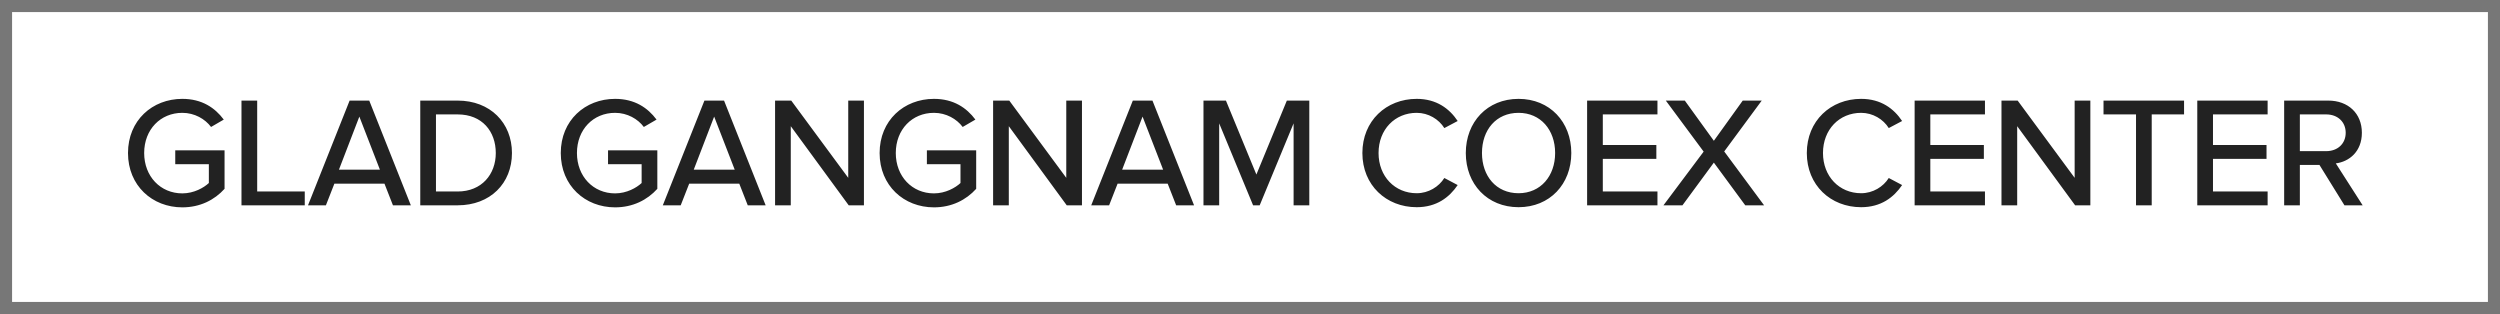 <svg width="207" height="26" viewBox="0 0 207 26" fill="none" xmlns="http://www.w3.org/2000/svg">
<rect x="0.5" y="0.5" width="206" height="25" stroke="#777777"/>
<path d="M15.096 17.169C12.613 17.169 10.598 15.375 10.598 12.671C10.598 9.967 12.613 8.186 15.096 8.186C16.721 8.186 17.8 8.927 18.528 9.902L17.475 10.513C16.981 9.85 16.11 9.343 15.096 9.343C13.289 9.343 11.937 10.721 11.937 12.671C11.937 14.608 13.289 16.012 15.096 16.012C16.058 16.012 16.877 15.544 17.293 15.154V13.594H14.511V12.45H18.593V15.635C17.761 16.558 16.565 17.169 15.096 17.169ZM25.234 17H19.995V8.329H21.295V15.856H25.234V17ZM34.018 17H32.536L31.834 15.206H27.687L26.985 17H25.503L28.948 8.329H30.573L34.018 17ZM31.457 14.049L29.754 9.655L28.064 14.049H31.457ZM37.892 17H34.798V8.329H37.892C40.596 8.329 42.39 10.175 42.39 12.671C42.39 15.18 40.596 17 37.892 17ZM37.892 15.856C39.894 15.856 41.051 14.426 41.051 12.671C41.051 10.89 39.933 9.473 37.892 9.473H36.098V15.856H37.892ZM50.93 17.169C48.447 17.169 46.432 15.375 46.432 12.671C46.432 9.967 48.447 8.186 50.93 8.186C52.555 8.186 53.634 8.927 54.362 9.902L53.309 10.513C52.815 9.85 51.944 9.343 50.93 9.343C49.123 9.343 47.771 10.721 47.771 12.671C47.771 14.608 49.123 16.012 50.93 16.012C51.892 16.012 52.711 15.544 53.127 15.154V13.594H50.345V12.45H54.427V15.635C53.595 16.558 52.399 17.169 50.93 17.169ZM63.396 17H61.914L61.212 15.206H57.065L56.363 17H54.881L58.326 8.329H59.951L63.396 17ZM60.835 14.049L59.132 9.655L57.442 14.049H60.835ZM71.534 17H70.273L65.476 10.448V17H64.176V8.329H65.515L70.234 14.725V8.329H71.534V17ZM77.331 17.169C74.847 17.169 72.832 15.375 72.832 12.671C72.832 9.967 74.847 8.186 77.331 8.186C78.956 8.186 80.034 8.927 80.763 9.902L79.71 10.513C79.216 9.85 78.344 9.343 77.331 9.343C75.523 9.343 74.171 10.721 74.171 12.671C74.171 14.608 75.523 16.012 77.331 16.012C78.293 16.012 79.112 15.544 79.528 15.154V13.594H76.746V12.45H80.828V15.635C79.996 16.558 78.799 17.169 77.331 17.169ZM89.587 17H88.326L83.529 10.448V17H82.229V8.329H83.568L88.287 14.725V8.329H89.587V17ZM98.868 17H97.386L96.684 15.206H92.537L91.835 17H90.353L93.798 8.329H95.423L98.868 17ZM96.307 14.049L94.604 9.655L92.914 14.049H96.307ZM108.41 17H107.11V10.214L104.302 17H103.756L100.948 10.214V17H99.648V8.329H101.507L104.029 14.452L106.551 8.329H108.41V17ZM117.303 17.156C114.781 17.156 112.805 15.336 112.805 12.671C112.805 10.006 114.781 8.186 117.303 8.186C118.954 8.186 120.02 9.005 120.696 10.019L119.591 10.604C119.136 9.876 118.278 9.343 117.303 9.343C115.496 9.343 114.144 10.721 114.144 12.671C114.144 14.608 115.496 15.999 117.303 15.999C118.278 15.999 119.136 15.466 119.591 14.738L120.696 15.323C120.007 16.337 118.954 17.156 117.303 17.156ZM125.736 17.156C123.149 17.156 121.368 15.245 121.368 12.671C121.368 10.097 123.149 8.186 125.736 8.186C128.323 8.186 130.104 10.097 130.104 12.671C130.104 15.245 128.323 17.156 125.736 17.156ZM125.736 15.999C127.569 15.999 128.765 14.569 128.765 12.671C128.765 10.76 127.569 9.343 125.736 9.343C123.877 9.343 122.707 10.76 122.707 12.671C122.707 14.569 123.877 15.999 125.736 15.999ZM137.237 17H131.413V8.329H137.237V9.473H132.713V12.008H137.146V13.152H132.713V15.856H137.237V17ZM146.067 17H144.507L141.907 13.464L139.307 17H137.734L141.062 12.554L137.929 8.329H139.502L141.907 11.657L144.299 8.329H145.872L142.765 12.541L146.067 17ZM154.102 17.156C151.58 17.156 149.604 15.336 149.604 12.671C149.604 10.006 151.58 8.186 154.102 8.186C155.753 8.186 156.819 9.005 157.495 10.019L156.39 10.604C155.935 9.876 155.077 9.343 154.102 9.343C152.295 9.343 150.943 10.721 150.943 12.671C150.943 14.608 152.295 15.999 154.102 15.999C155.077 15.999 155.935 15.466 156.39 14.738L157.495 15.323C156.806 16.337 155.753 17.156 154.102 17.156ZM164.355 17H158.531V8.329H164.355V9.473H159.831V12.008H164.264V13.152H159.831V15.856H164.355V17ZM173.081 17H171.82L167.023 10.448V17H165.723V8.329H167.062L171.781 14.725V8.329H173.081V17ZM178.162 17H176.862V9.473H174.171V8.329H180.84V9.473H178.162V17ZM187.759 17H181.935V8.329H187.759V9.473H183.235V12.008H187.668V13.152H183.235V15.856H187.759V17ZM195.628 17H194.12L192.053 13.659H190.428V17H189.128V8.329H192.781C194.432 8.329 195.563 9.395 195.563 10.994C195.563 12.554 194.51 13.386 193.405 13.529L195.628 17ZM192.612 12.515C193.548 12.515 194.224 11.904 194.224 10.994C194.224 10.084 193.548 9.473 192.612 9.473H190.428V12.515H192.612Z" fill="#222222"/>
</svg>
